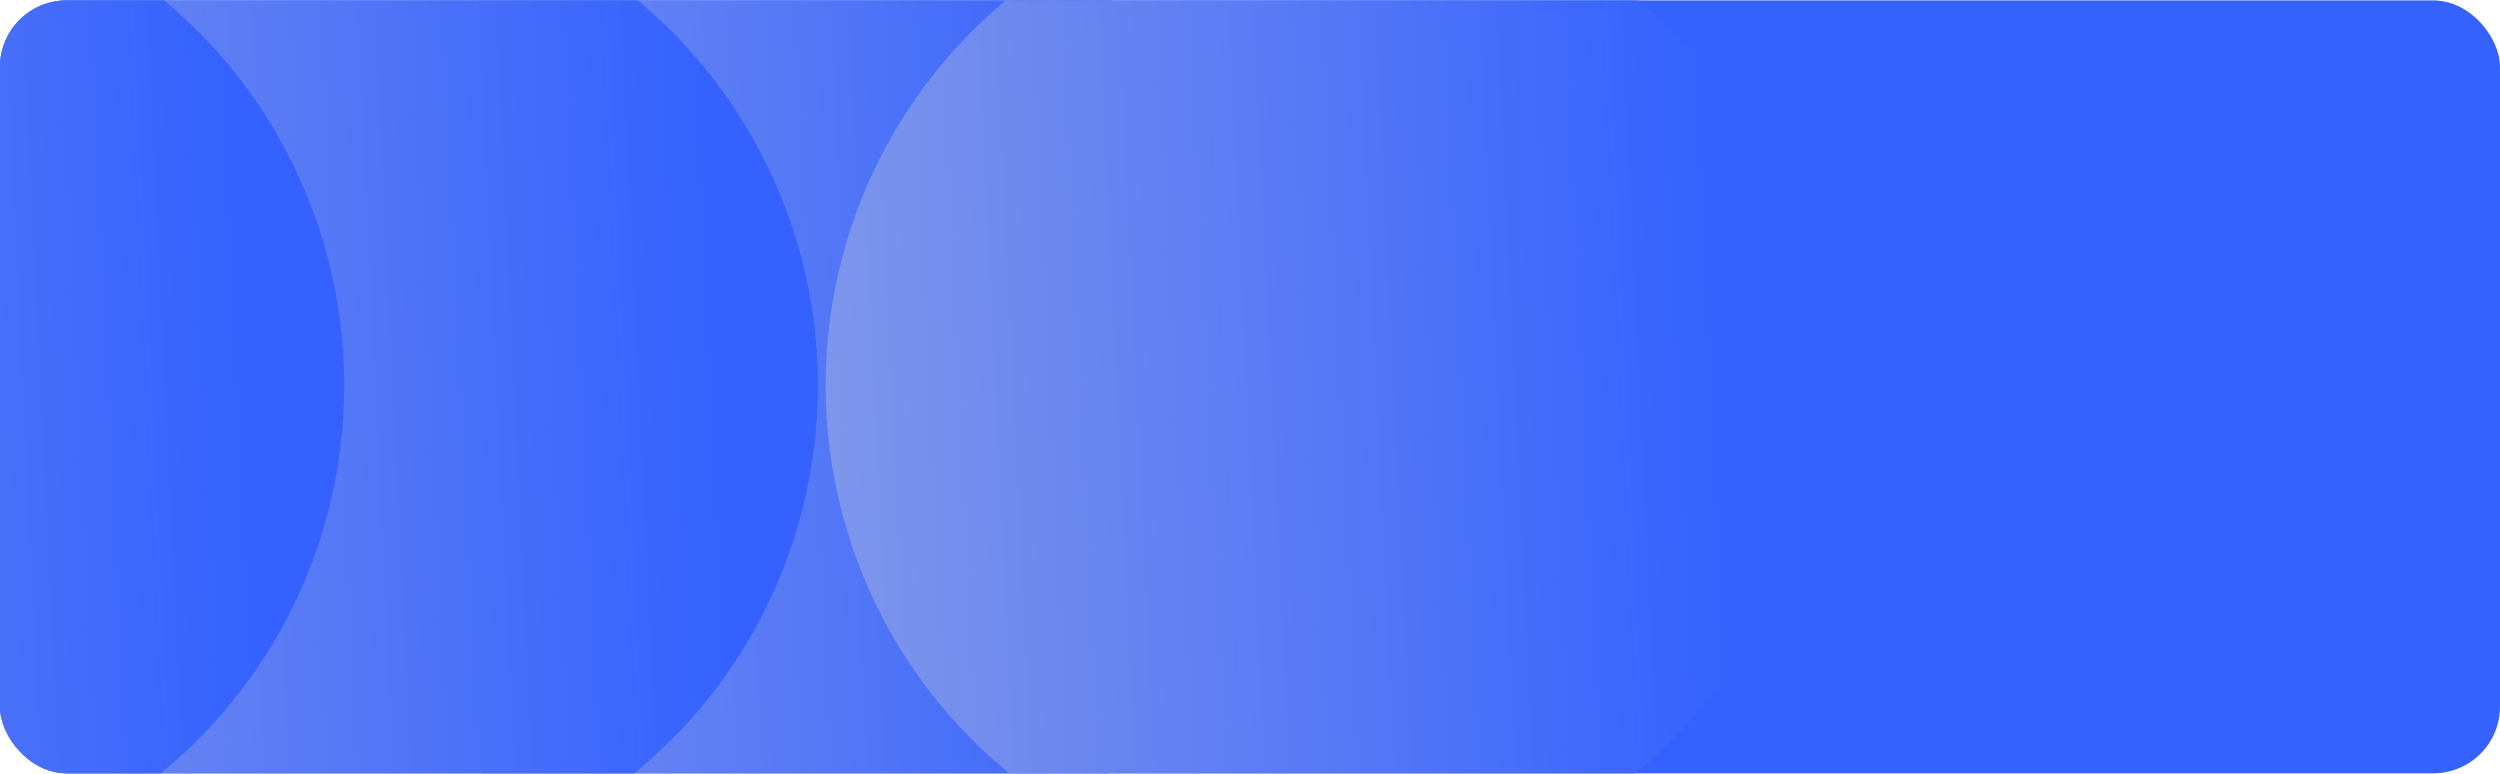 <?xml version="1.0" encoding="UTF-8"?> <svg xmlns="http://www.w3.org/2000/svg" width="1160" height="359" viewBox="0 0 1160 359" fill="none"><g clip-path="url(#clip0_4914_2191)"><rect y="0.183" width="1160" height="358.633" rx="30.933" fill="#3561FF"></rect><ellipse cx="368.866" cy="178.846" rx="231.846" ry="230.36" transform="rotate(90 368.866 178.846)" fill="url(#paint0_linear_4914_2191)"></ellipse><ellipse cx="613.468" cy="178.846" rx="231.846" ry="230.36" transform="rotate(90 613.468 178.846)" fill="url(#paint1_linear_4914_2191)"></ellipse><ellipse cx="149.116" cy="178.846" rx="231.846" ry="230.36" transform="rotate(90 149.116 178.846)" fill="url(#paint2_linear_4914_2191)"></ellipse><ellipse cx="-70.641" cy="178.846" rx="231.846" ry="230.36" transform="rotate(90 -70.641 178.846)" fill="url(#paint3_linear_4914_2191)"></ellipse></g><defs><linearGradient id="paint0_linear_4914_2191" x1="371.027" y1="-10.976" x2="392.362" y2="437.795" gradientUnits="userSpaceOnUse"><stop stop-color="#3461FF"></stop><stop offset="1" stop-color="#8399E9"></stop></linearGradient><linearGradient id="paint1_linear_4914_2191" x1="615.629" y1="-10.976" x2="636.964" y2="437.795" gradientUnits="userSpaceOnUse"><stop stop-color="#3461FF"></stop><stop offset="1" stop-color="#8399E9"></stop></linearGradient><linearGradient id="paint2_linear_4914_2191" x1="151.277" y1="-10.976" x2="172.612" y2="437.795" gradientUnits="userSpaceOnUse"><stop stop-color="#3461FF"></stop><stop offset="1" stop-color="#8399E9"></stop></linearGradient><linearGradient id="paint3_linear_4914_2191" x1="-68.481" y1="-10.976" x2="-47.146" y2="437.795" gradientUnits="userSpaceOnUse"><stop stop-color="#3461FF"></stop><stop offset="1" stop-color="#8399E9"></stop></linearGradient><clipPath id="clip0_4914_2191"><rect y="0.183" width="1160" height="358.633" rx="30.933" fill="white"></rect></clipPath></defs></svg> 